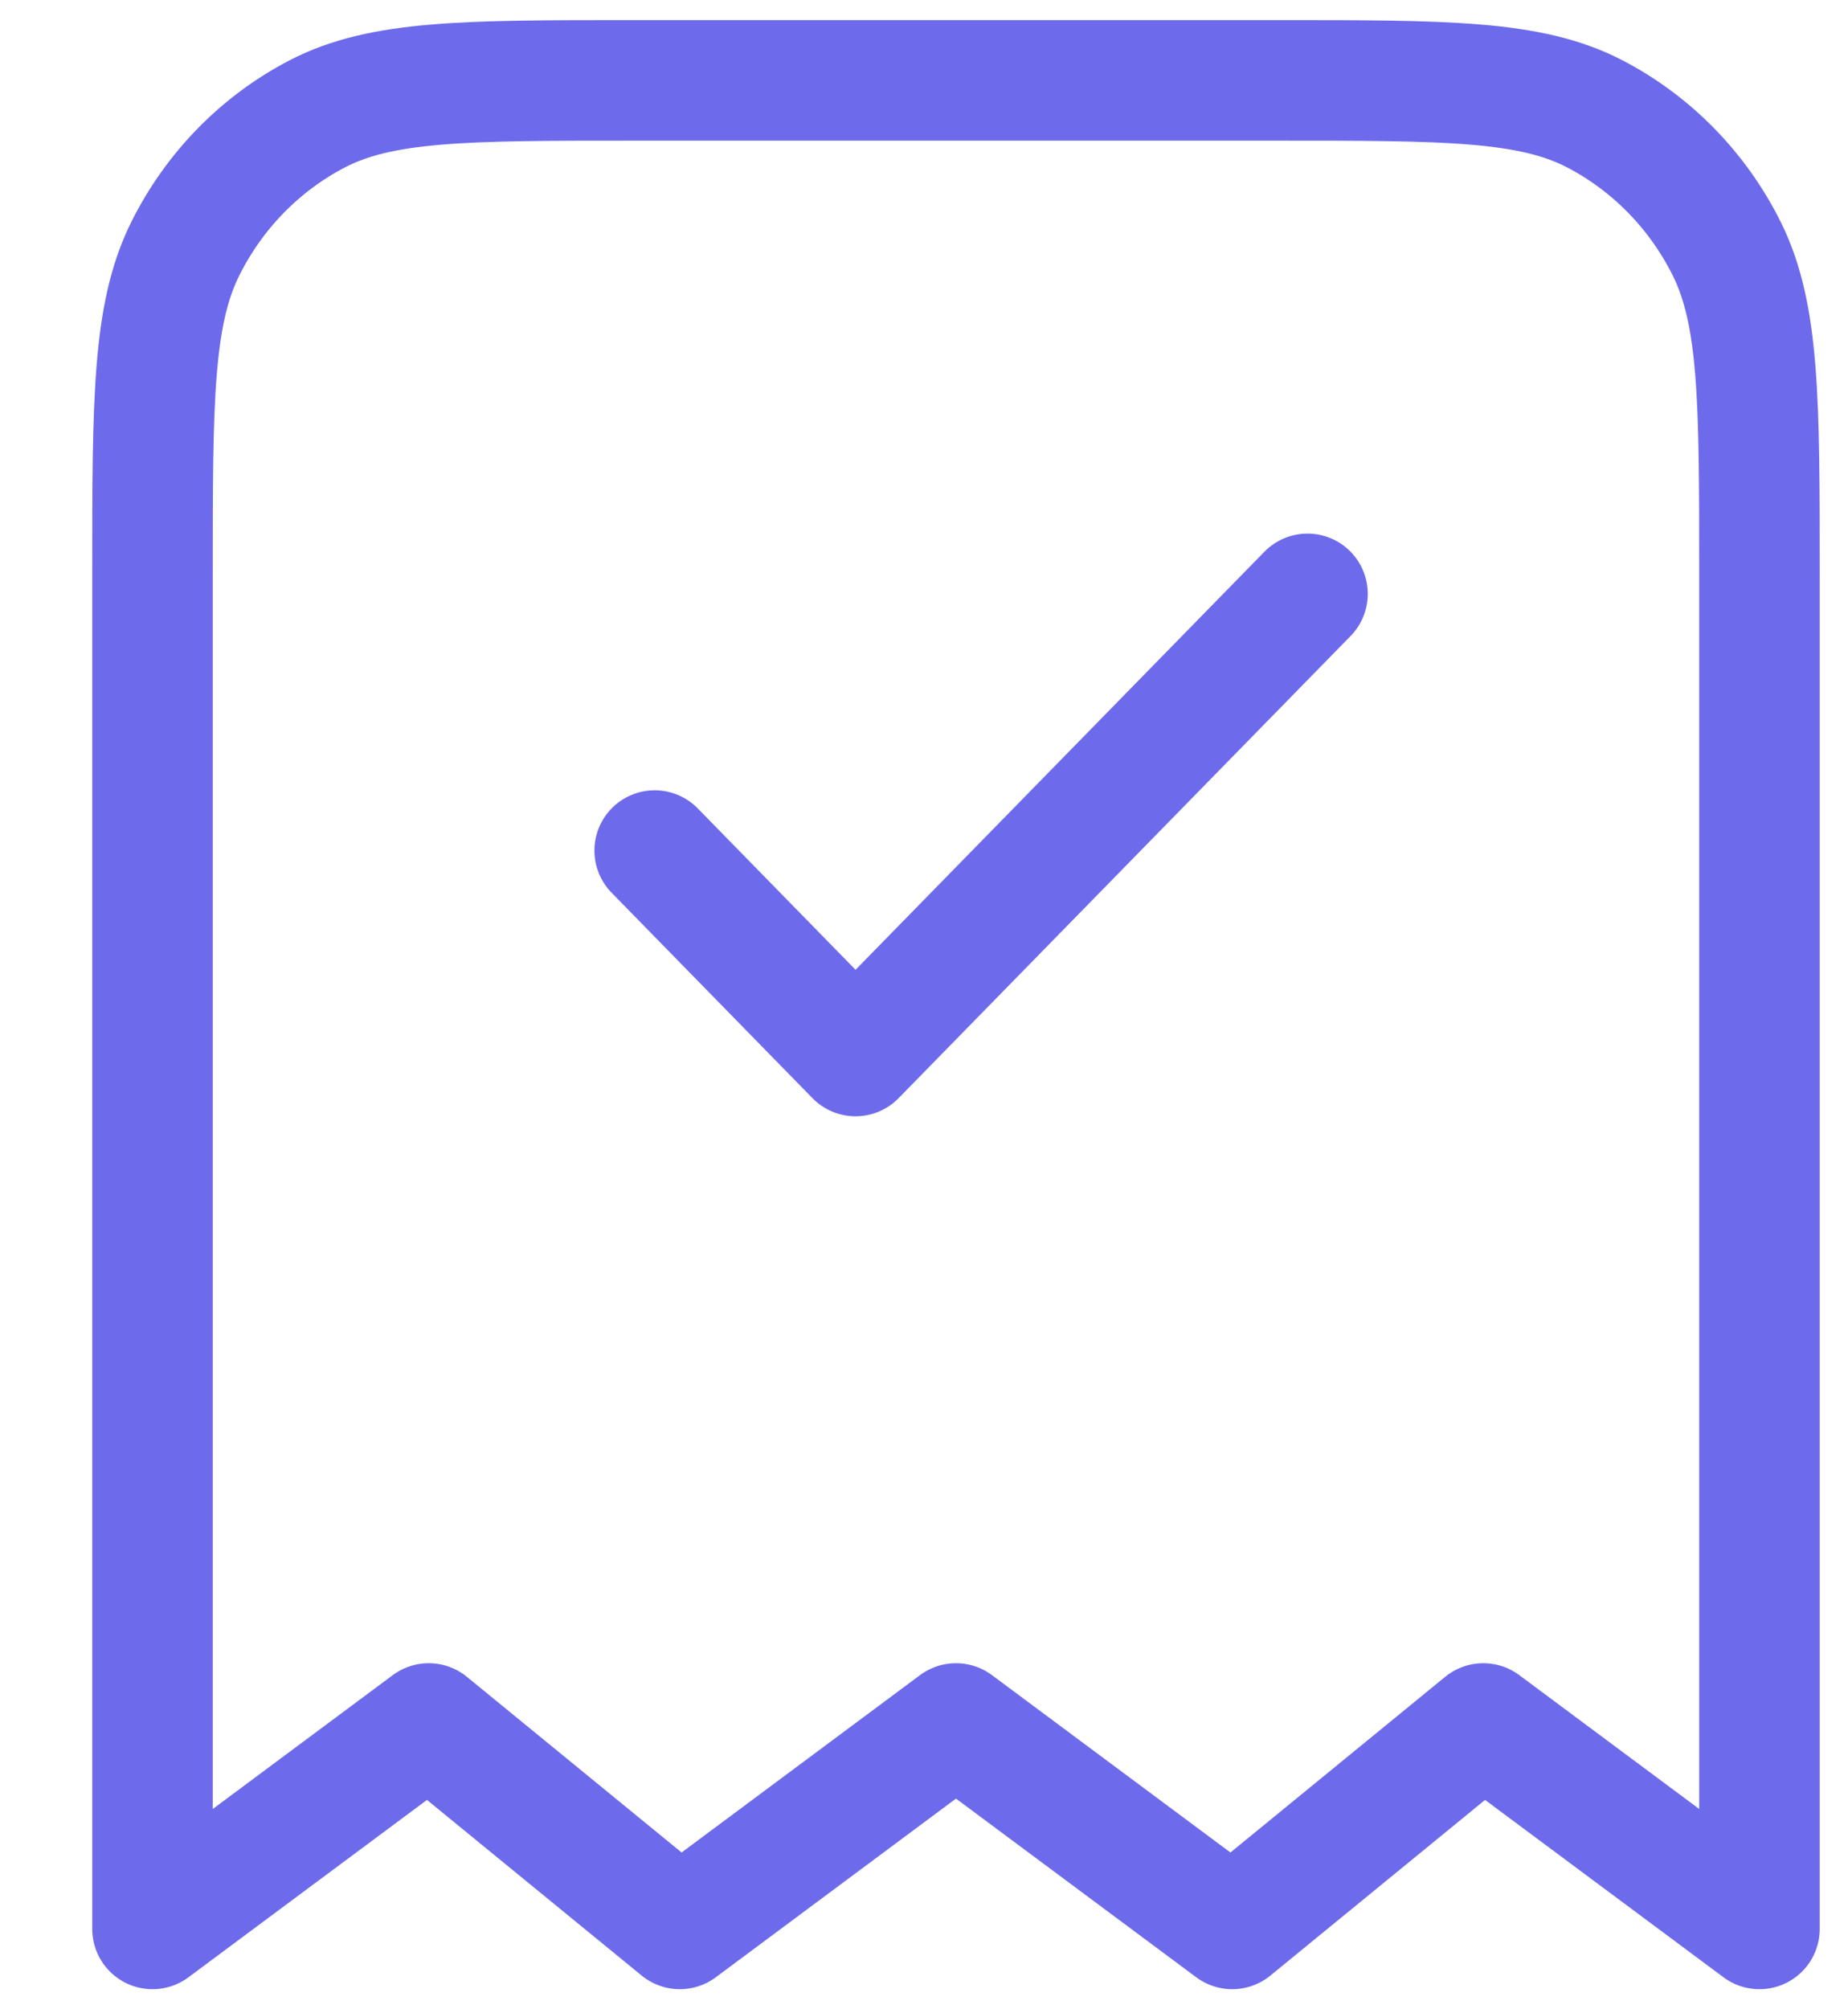 <svg width="23" height="25" viewBox="0 0 23 25" fill="none" xmlns="http://www.w3.org/2000/svg">
<path d="M8.148 10.583L10.648 13.139L16.273 7.389M21.898 24V7.133C21.898 4.986 21.898 3.913 21.49 3.093C21.13 2.372 20.556 1.785 19.851 1.418C19.049 1 17.999 1 15.898 1H7.898C5.798 1 4.748 1 3.946 1.418C3.24 1.785 2.667 2.372 2.307 3.093C1.898 3.913 1.898 4.986 1.898 7.133V24L5.336 21.444L8.461 24L11.898 21.444L15.336 24L18.461 21.444L21.898 24Z" stroke="#6D6BEB" stroke-width="1.5" stroke-linecap="round" stroke-linejoin="round"/>
</svg>
